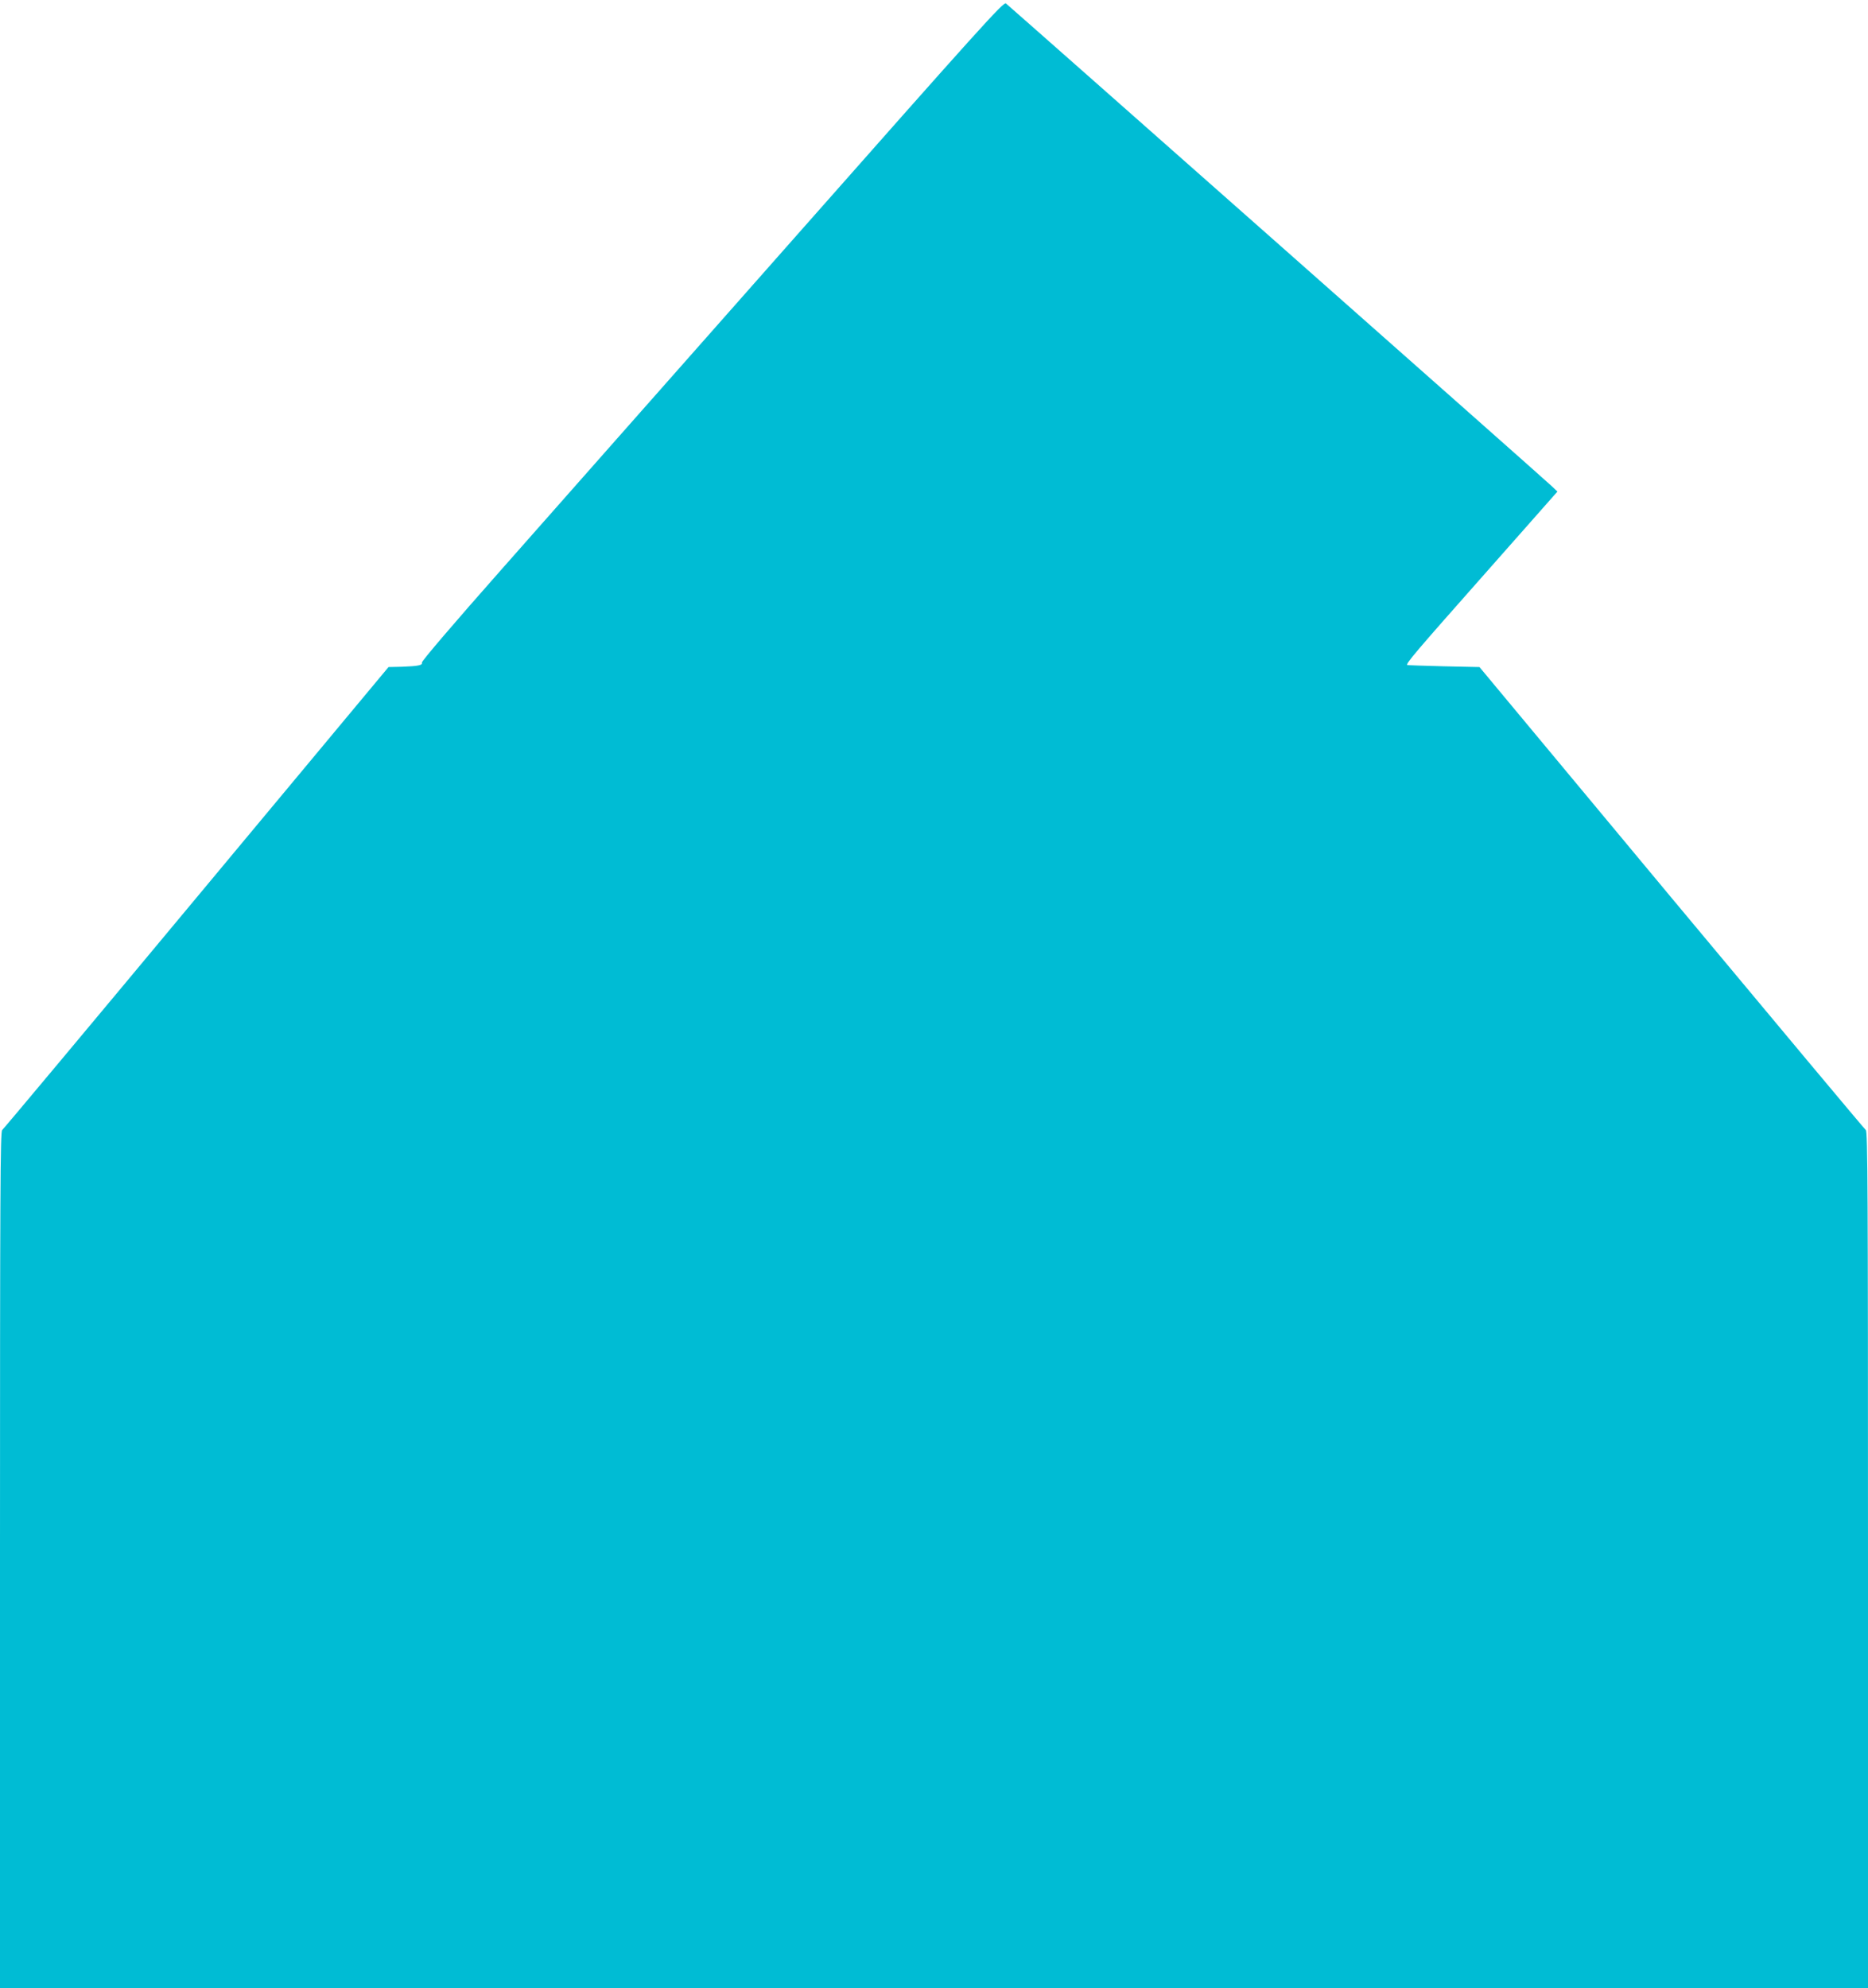<?xml version="1.0" standalone="no"?>
<!DOCTYPE svg PUBLIC "-//W3C//DTD SVG 20010904//EN"
 "http://www.w3.org/TR/2001/REC-SVG-20010904/DTD/svg10.dtd">
<svg version="1.0" xmlns="http://www.w3.org/2000/svg"
 width="1203pt" height="1280pt" viewBox="0 0 1203 1280"
 preserveAspectRatio="xMidYMid meet">
<g transform="translate(0,1280) scale(0.1,-0.1)"
fill="#00bcd4" stroke="none">
<path d="M5098 11248 c-750 -848 -1593 -1803 -1875 -2122 -298 -337 -509 -584
-506 -592 6 -17 -22 -23 -128 -27 l-87 -2 -1237 -1485 c-680 -817 -1243 -1490
-1251 -1496 -12 -10 -14 -391 -14 -2768 l0 -2756 6015 0 6015 0 0 2756 c0
2377 -2 2758 -14 2768 -8 6 -571 679 -1252 1496 l-1236 1485 -232 5 c-127 3
-232 7 -233 8 -11 8 50 80 482 568 l485 549 -38 36 c-34 34 -3478 3078 -3514
3107 -15 12 -174 -165 -1380 -1530z"/>
</g>
</svg>
